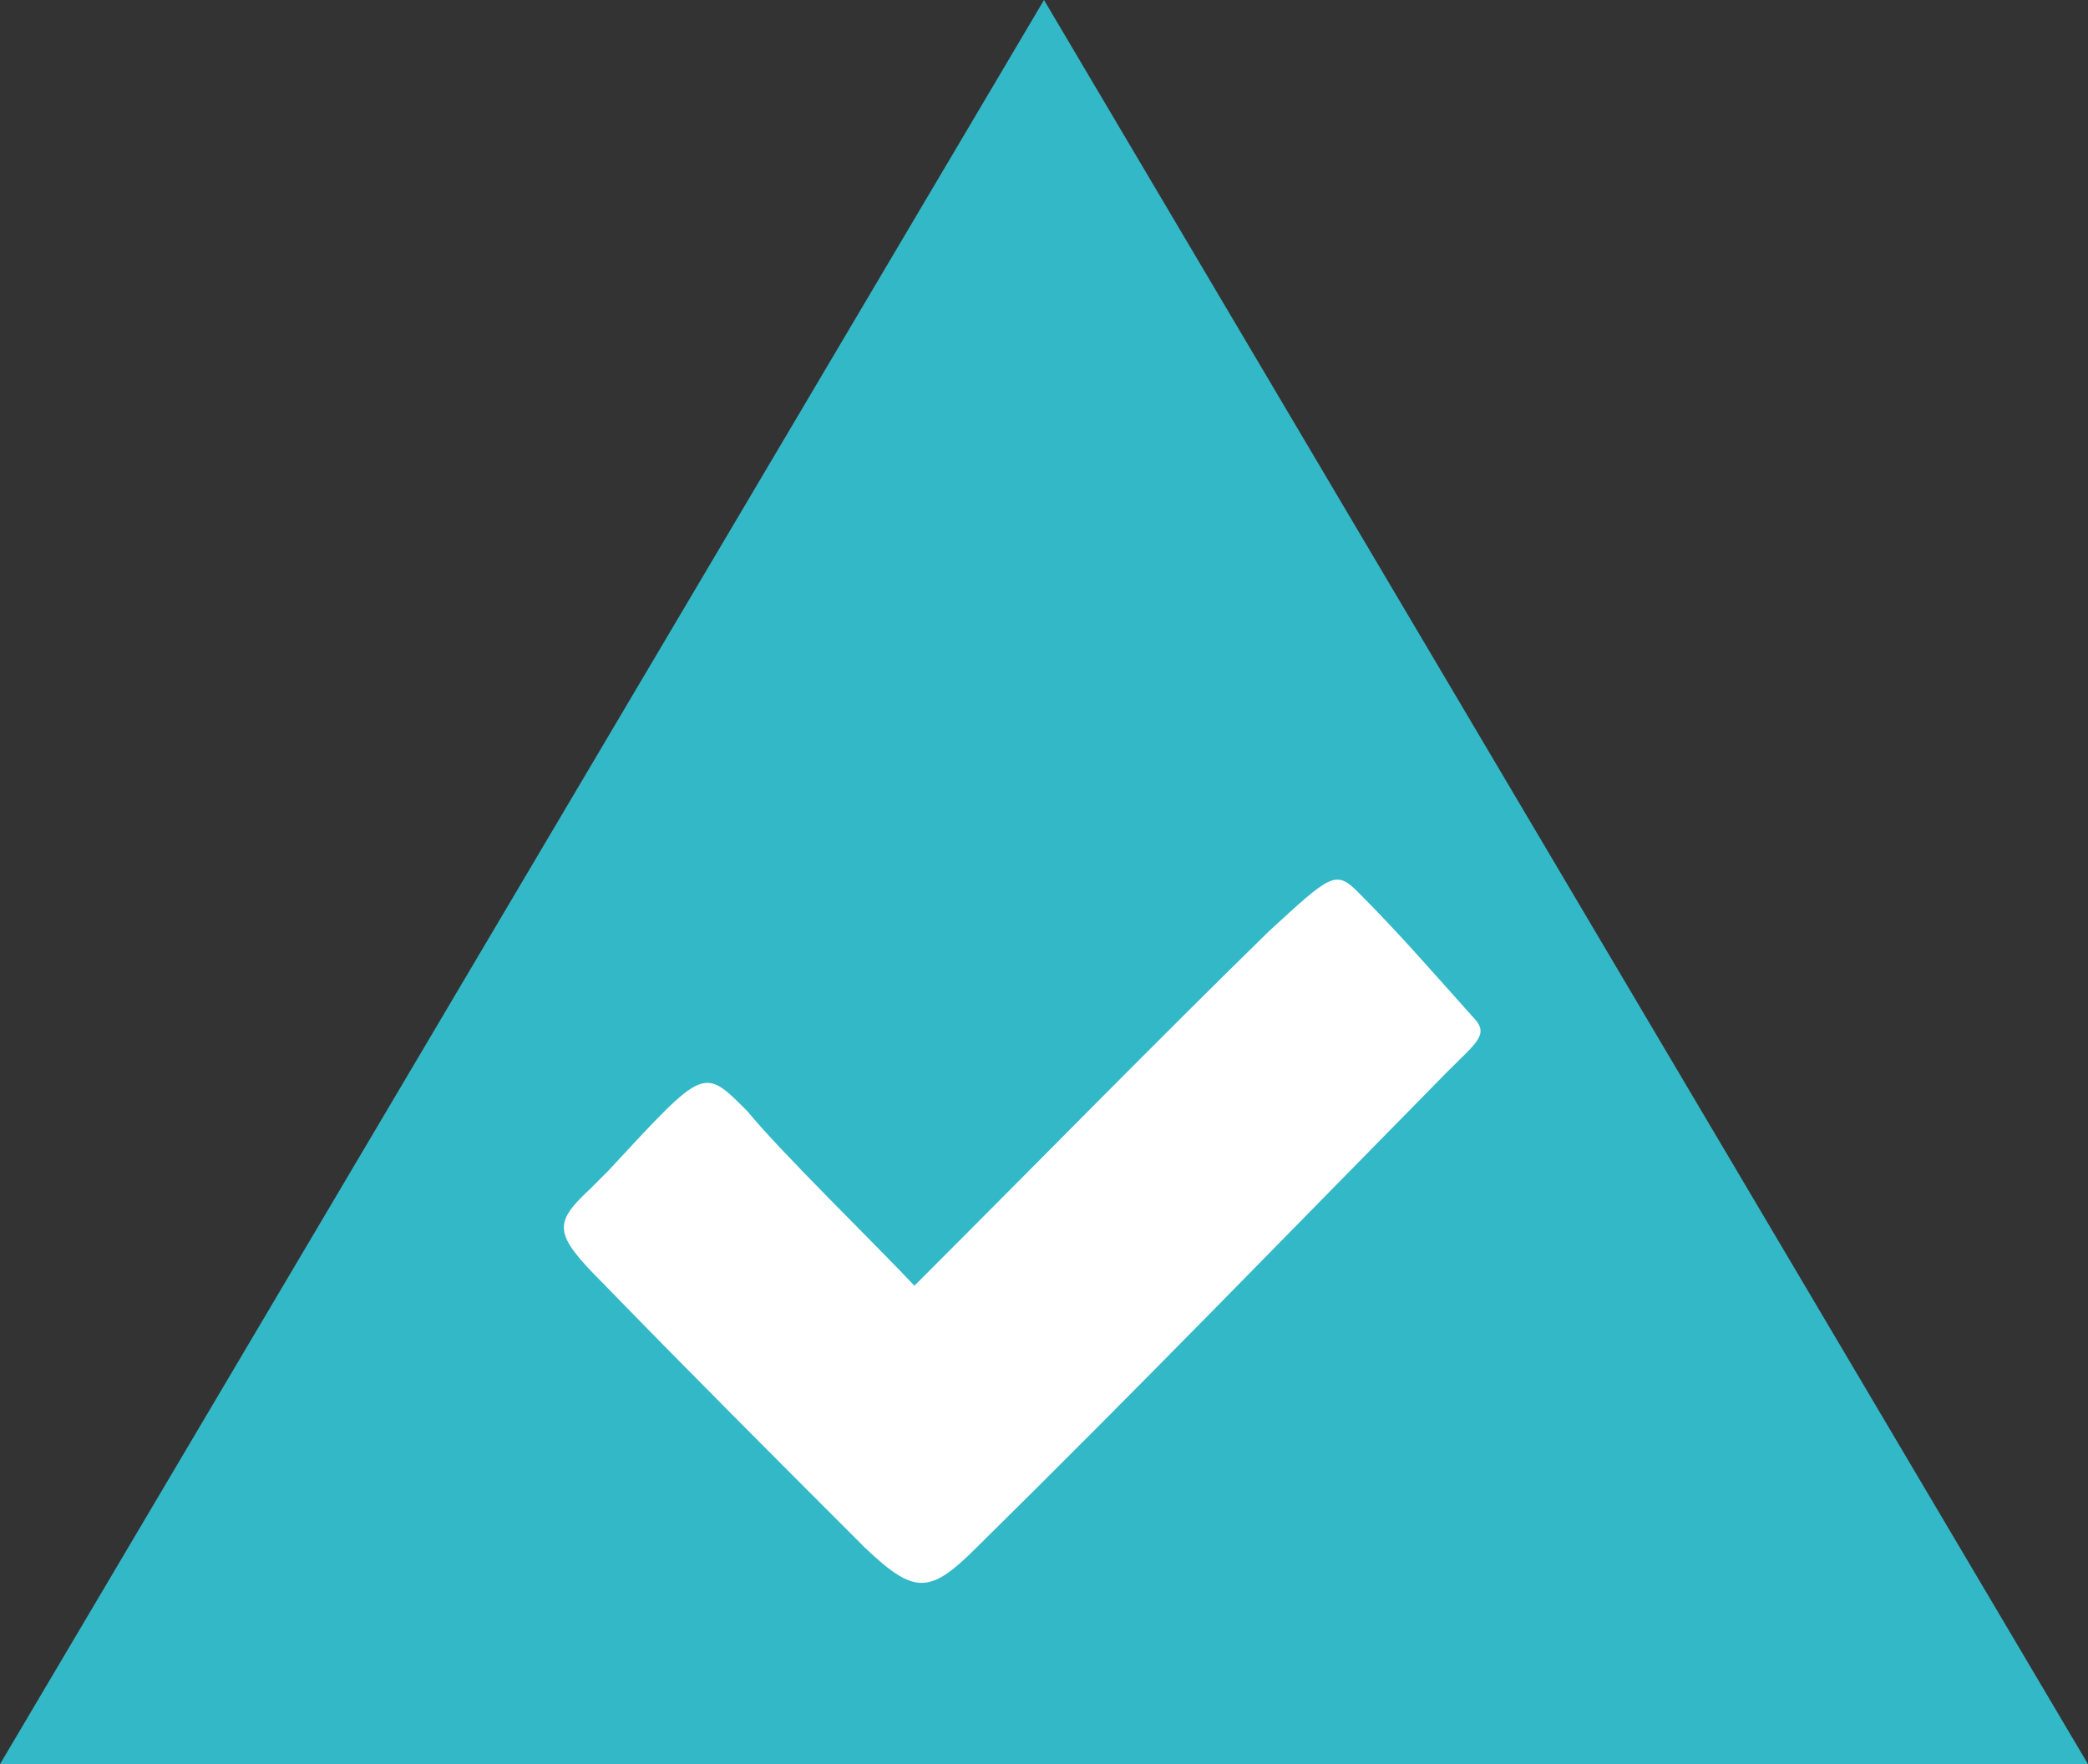 <?xml version="1.0" encoding="UTF-8"?> <!-- Generator: Adobe Illustrator 22.0.0, SVG Export Plug-In . SVG Version: 6.00 Build 0) --> <svg xmlns="http://www.w3.org/2000/svg" xmlns:xlink="http://www.w3.org/1999/xlink" id="Layer_1" x="0px" y="0px" viewBox="0 0 83.8 70.8" style="enable-background:new 0 0 83.8 70.8;" xml:space="preserve"><rect x="0" y="0" width="83.8" height="70.8" fill="#333333" stroke="none"/> <style type="text/css"> .st0{clip-path:url(#SVGID_2_);fill:#33B8C8;} .st1{clip-path:url(#SVGID_2_);fill:#FFFFFF;} </style> <title>Asset 6</title> <g id="Layer_2_1_"> <g id="Calque_2"> <g> <defs> <polygon id="SVGID_1_" points="0,70.8 41.9,0 83.8,70.8 "></polygon> </defs> <clipPath id="SVGID_2_"> <use xlink:href="#SVGID_1_" style="overflow:visible;"></use> </clipPath> <polygon class="st0" points="0,70.8 41.9,0 83.8,70.8 "></polygon> <path class="st1" d="M36.7,51.6c5.1-5.1,9.6-9.7,14.2-14.2c2.5-2.3,2.7-2.5,3.6-1.6c1.6,1.6,2.9,3.1,4.6,5c0.7,0.7,0.2,1-1,2.2 c-6.3,6.4-12.5,12.8-18.9,19.1c-1.9,1.9-2.5,1.9-4.5,0c-3.5-3.5-7.1-7.1-10.5-10.6c-2-2-2-2.4-0.5-3.8l0.7-0.7 c3.9-4.2,3.8-4.2,5.6-2.4C31.3,46.2,35.2,50,36.7,51.6z"></path> </g> </g> </g> </svg> 